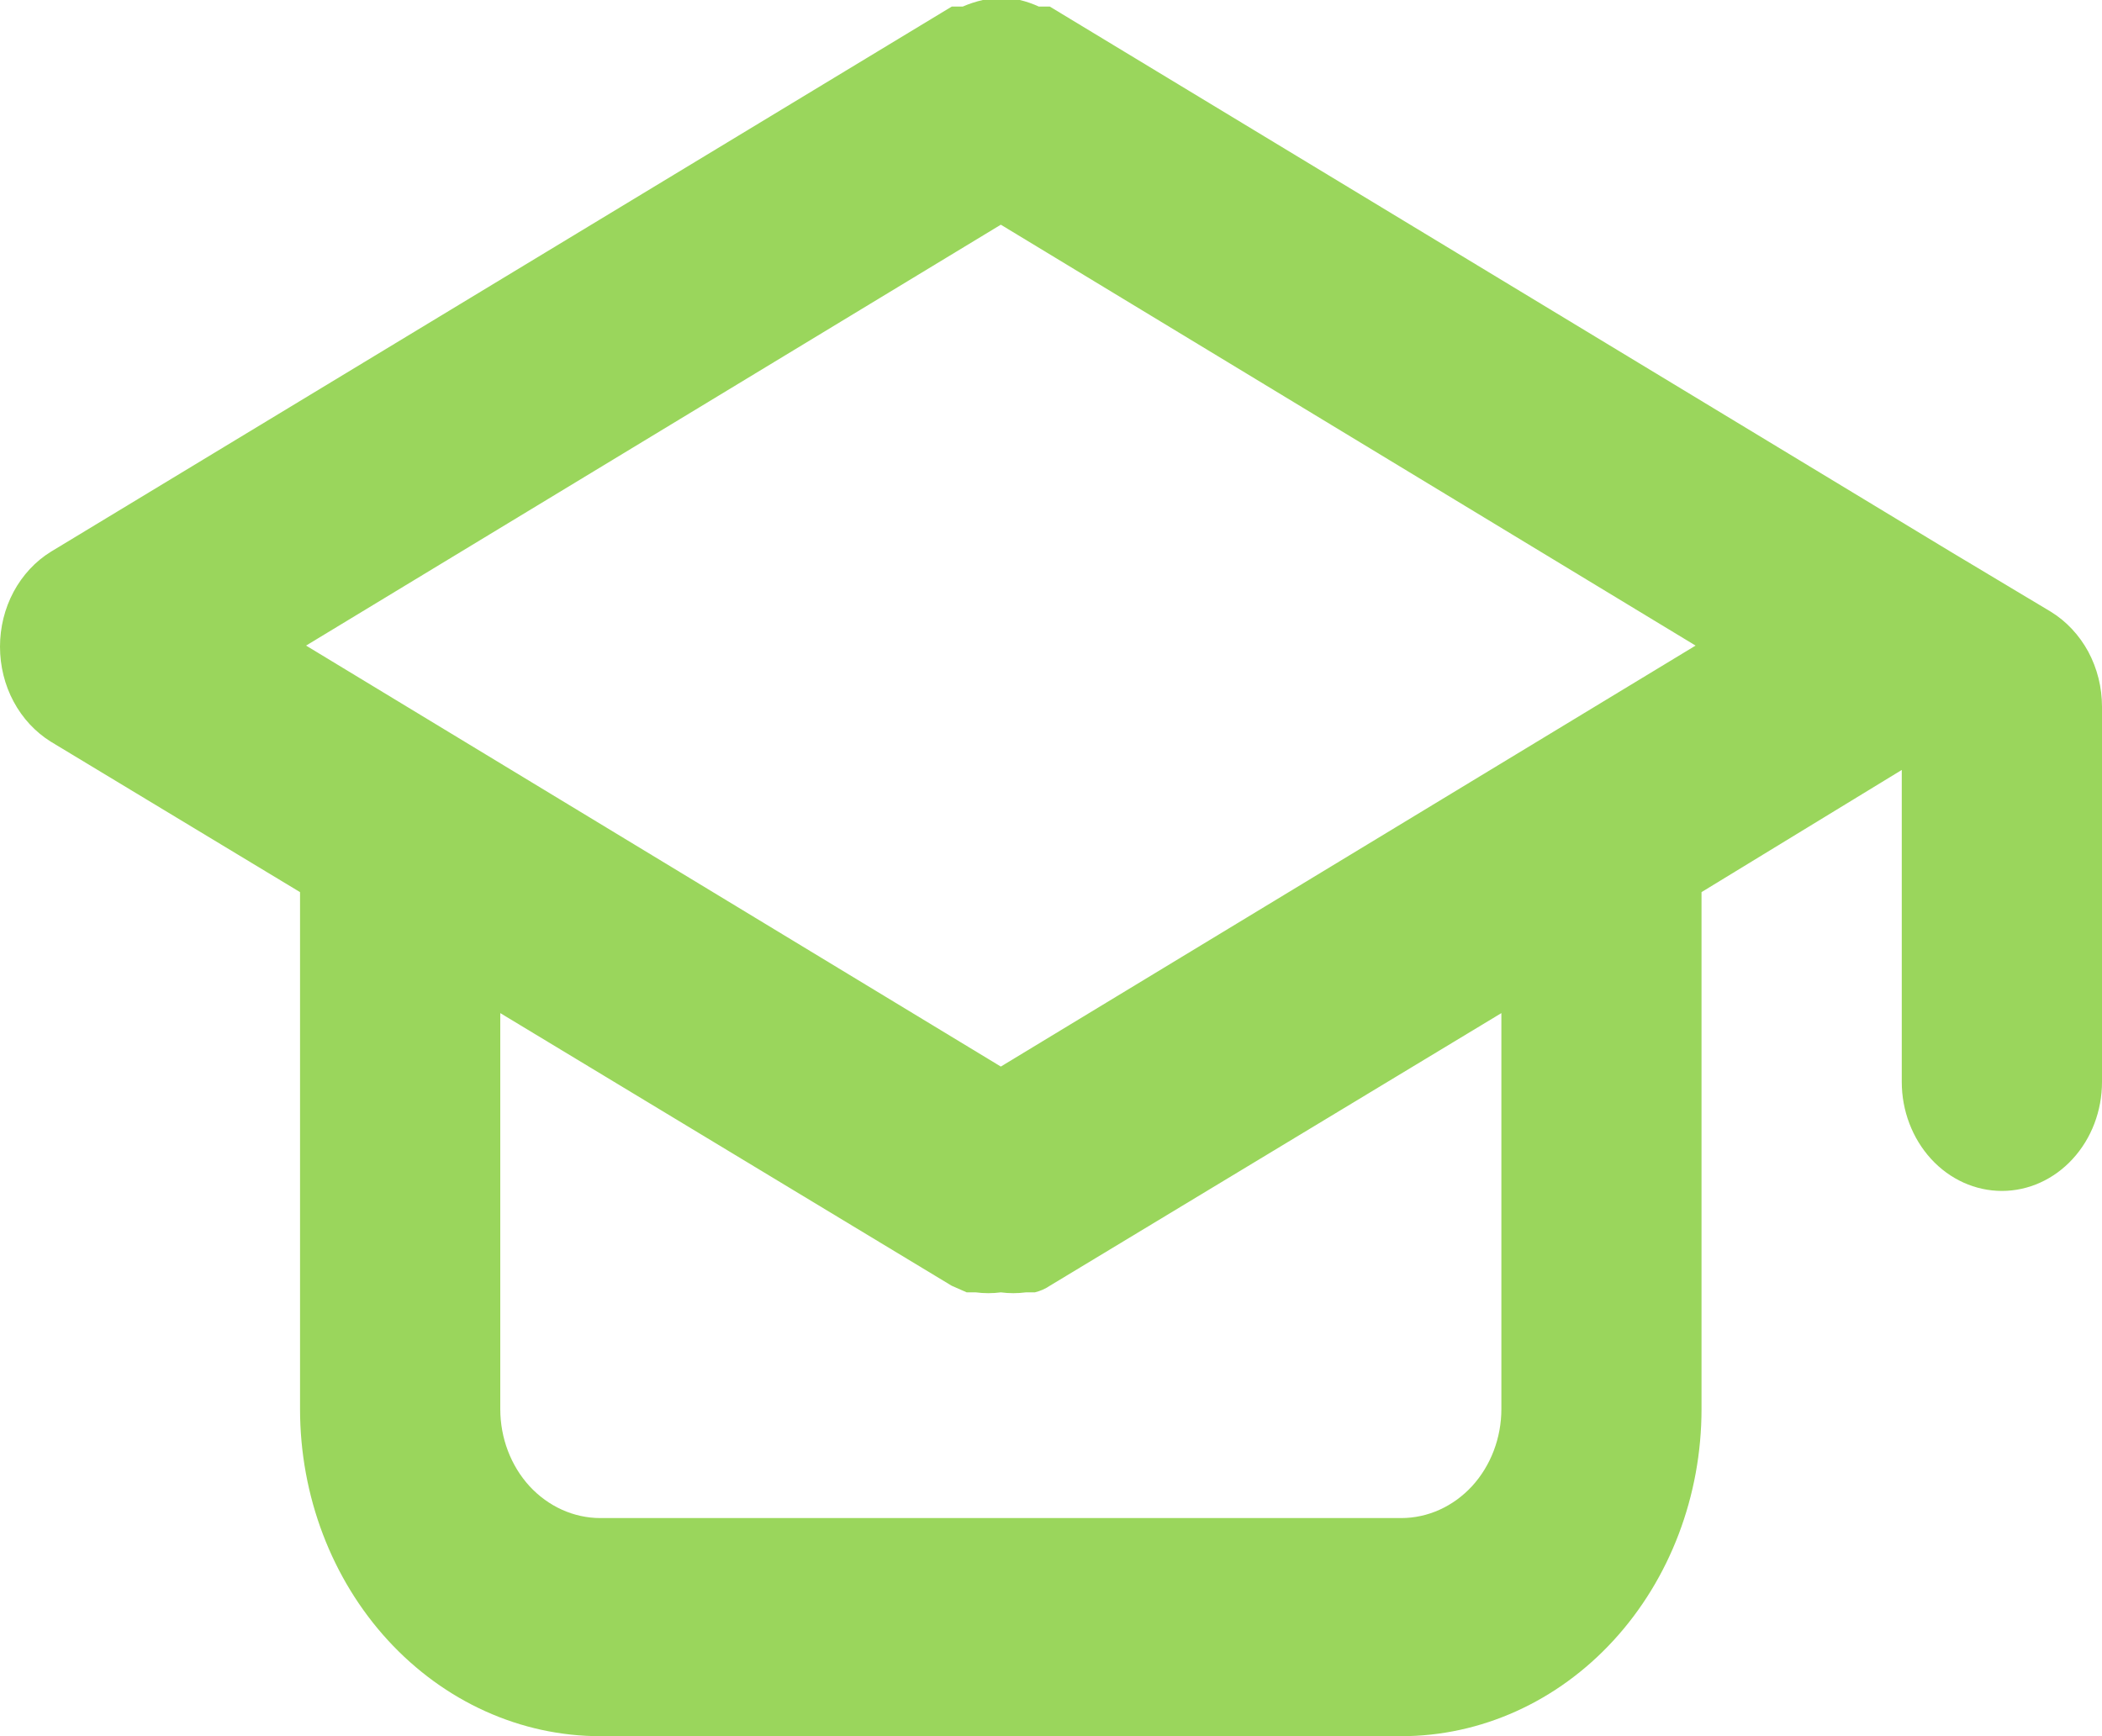 <svg width="23" height="19" viewBox="0 0 23 19" fill="none" xmlns="http://www.w3.org/2000/svg">
<path d="M22.441 6.695L21.346 6.039L11.487 0.072H11.367C11.3 0.041 11.23 0.017 11.159 0H10.951H10.754C10.679 0.017 10.605 0.041 10.534 0.072H10.414L0.555 6.039C0.387 6.143 0.247 6.294 0.149 6.476C0.051 6.659 0 6.866 0 7.077C0 7.288 0.051 7.496 0.149 7.678C0.247 7.861 0.387 8.011 0.555 8.116L3.283 9.763V15.42C3.283 16.369 3.629 17.28 4.245 17.951C4.862 18.623 5.697 19 6.569 19H15.332C16.204 19 17.04 18.623 17.656 17.951C18.272 17.28 18.618 16.369 18.618 15.42V9.763L20.809 8.426V11.839C20.809 12.156 20.925 12.459 21.13 12.683C21.335 12.907 21.614 13.033 21.905 13.033C22.195 13.033 22.474 12.907 22.679 12.683C22.885 12.459 23 12.156 23 11.839V7.734C23 7.522 22.948 7.315 22.85 7.132C22.751 6.95 22.61 6.799 22.441 6.695ZM16.428 15.42C16.428 15.736 16.312 16.04 16.107 16.264C15.901 16.487 15.623 16.613 15.332 16.613H6.569C6.279 16.613 6 16.487 5.794 16.264C5.589 16.04 5.474 15.736 5.474 15.42V11.087L10.414 14.071L10.578 14.143H10.677C10.768 14.155 10.86 14.155 10.951 14.143C11.042 14.155 11.134 14.155 11.225 14.143H11.323C11.381 14.129 11.437 14.105 11.487 14.071L16.428 11.087V15.42ZM10.951 11.672L3.349 7.065L10.951 2.459L18.553 7.065L10.951 11.672Z" fill="#9AD65C"/>
</svg>
